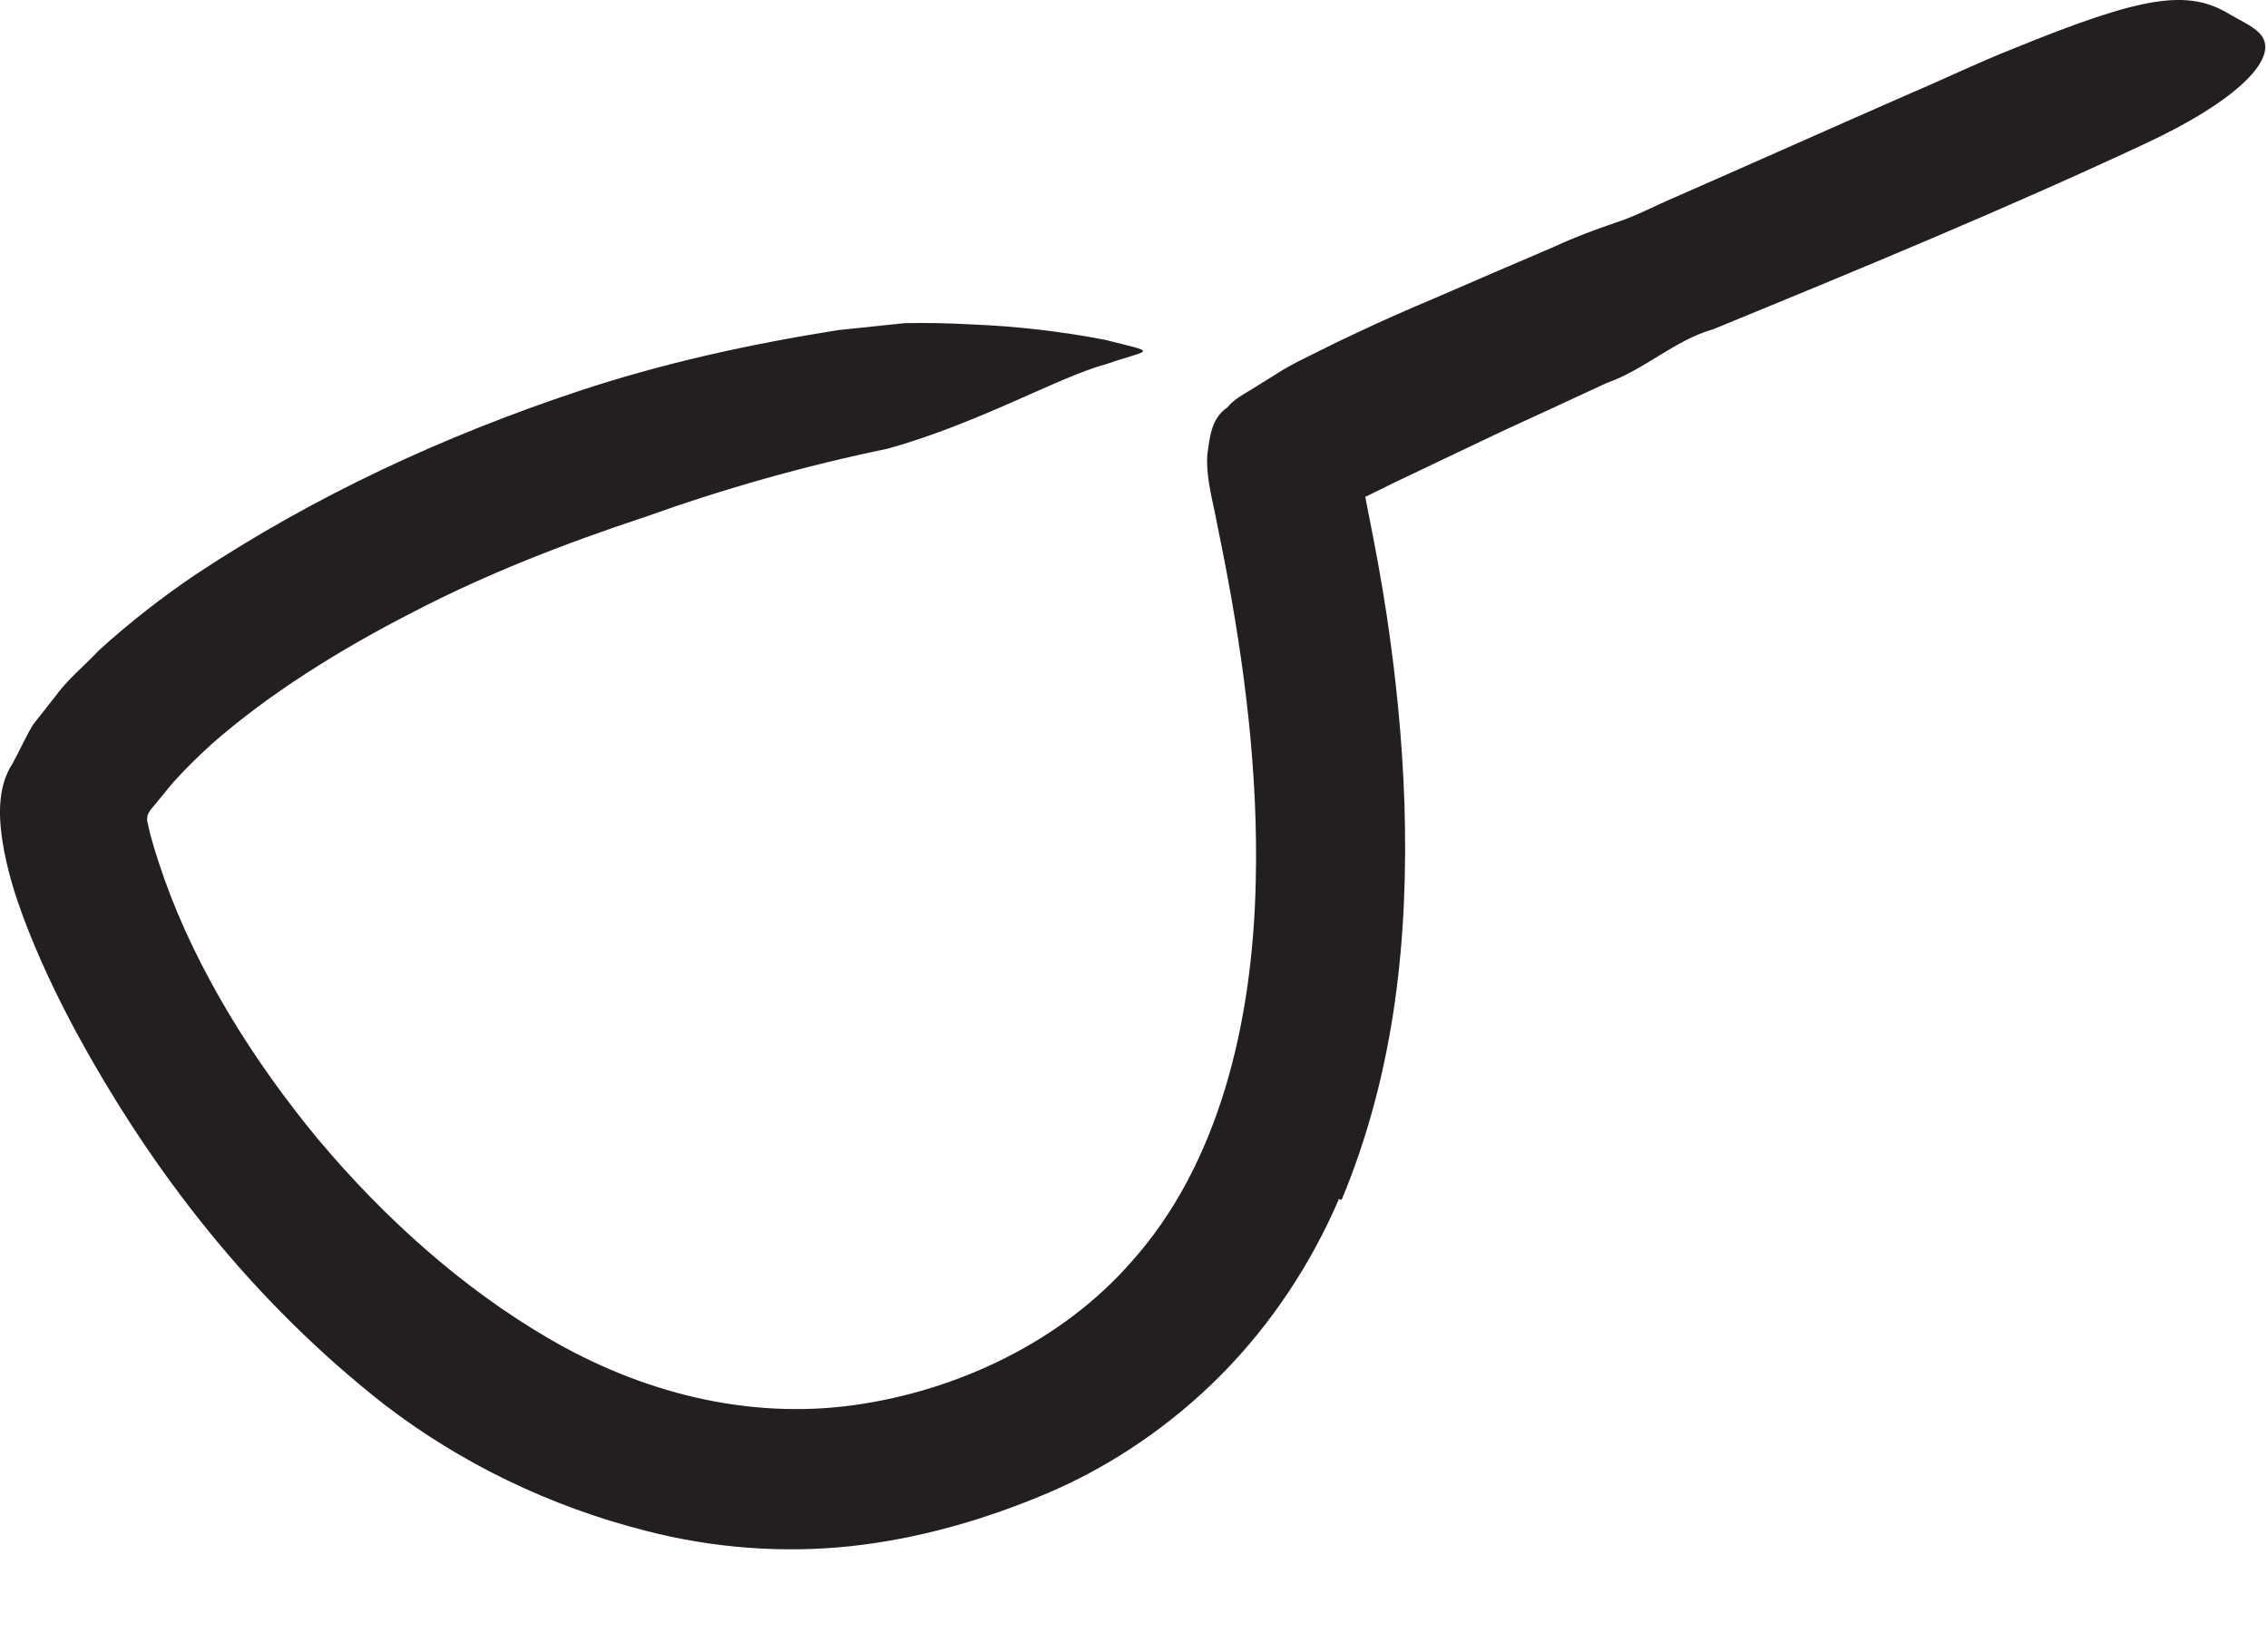 <?xml version="1.0" encoding="utf-8"?>
<svg xmlns="http://www.w3.org/2000/svg" fill="none" height="100%" overflow="visible" preserveAspectRatio="none" style="display: block;" viewBox="0 0 25 18" width="100%">
<path d="M14.755 13.225C14.453 13.927 14.015 14.595 13.462 15.153C12.909 15.711 12.251 16.158 11.553 16.456C10.861 16.749 10.135 16.961 9.376 17.043C8.621 17.124 7.847 17.062 7.121 16.874C6.058 16.605 5.073 16.124 4.241 15.485C2.784 14.345 1.669 12.913 0.818 11.336C0.606 10.937 0.414 10.533 0.251 10.095C0.169 9.87 0.102 9.663 0.044 9.374C-0.014 9.052 -0.043 8.692 0.14 8.413C0.217 8.273 0.289 8.11 0.366 7.985L0.597 7.692C0.746 7.485 0.924 7.346 1.087 7.172C1.429 6.86 1.789 6.581 2.159 6.331C3.481 5.456 4.904 4.802 6.361 4.317C7.299 4.004 8.265 3.793 9.236 3.639L9.972 3.562C10.217 3.557 10.467 3.562 10.712 3.576C11.207 3.596 11.698 3.653 12.178 3.745C12.78 3.898 12.693 3.841 12.193 4.014C11.683 4.148 10.799 4.663 9.784 4.946C8.871 5.134 7.972 5.389 7.102 5.701C6.227 5.99 5.361 6.326 4.549 6.749C3.741 7.163 2.962 7.648 2.328 8.206C2.174 8.346 2.029 8.49 1.9 8.634L1.727 8.846L1.659 8.927C1.659 8.927 1.63 8.971 1.626 8.99C1.626 9.023 1.611 9.009 1.635 9.105C1.674 9.283 1.741 9.485 1.813 9.692C2.169 10.692 2.789 11.692 3.51 12.562C4.241 13.432 5.097 14.197 6.034 14.745C7.063 15.35 8.236 15.648 9.4 15.49C10.563 15.331 11.712 14.778 12.472 13.908C13.438 12.831 13.808 11.269 13.842 9.721C13.871 8.538 13.722 7.336 13.491 6.148L13.39 5.644C13.342 5.427 13.294 5.206 13.308 5.009C13.337 4.821 13.347 4.615 13.53 4.49C13.592 4.413 13.688 4.355 13.78 4.302L14.058 4.129C14.145 4.071 14.251 4.014 14.328 3.975L14.539 3.87C14.683 3.797 14.823 3.73 14.967 3.663C15.251 3.528 15.539 3.403 15.823 3.283C16.265 3.091 16.703 2.903 17.14 2.716C17.356 2.615 17.578 2.533 17.803 2.456C18.029 2.384 18.241 2.269 18.457 2.177C19.323 1.797 20.183 1.413 21.049 1.033C21.433 0.87 21.799 0.692 22.188 0.538C23.626 -0.049 24.121 -0.126 24.587 0.163C24.693 0.225 24.823 0.283 24.9 0.36C25.164 0.615 24.669 1.11 23.63 1.591C22.097 2.307 20.501 2.966 18.885 3.629C18.462 3.749 18.126 4.076 17.712 4.221C17.318 4.403 16.924 4.586 16.525 4.769L15.366 5.321L15.092 5.456C15.039 5.48 15.053 5.475 15.049 5.475L15.097 5.721C15.164 6.057 15.227 6.398 15.28 6.745C15.385 7.437 15.457 8.139 15.481 8.855C15.525 10.283 15.39 11.783 14.789 13.225L14.751 13.216L14.755 13.225Z" fill="#231F20" id="Vector"/>
</svg>